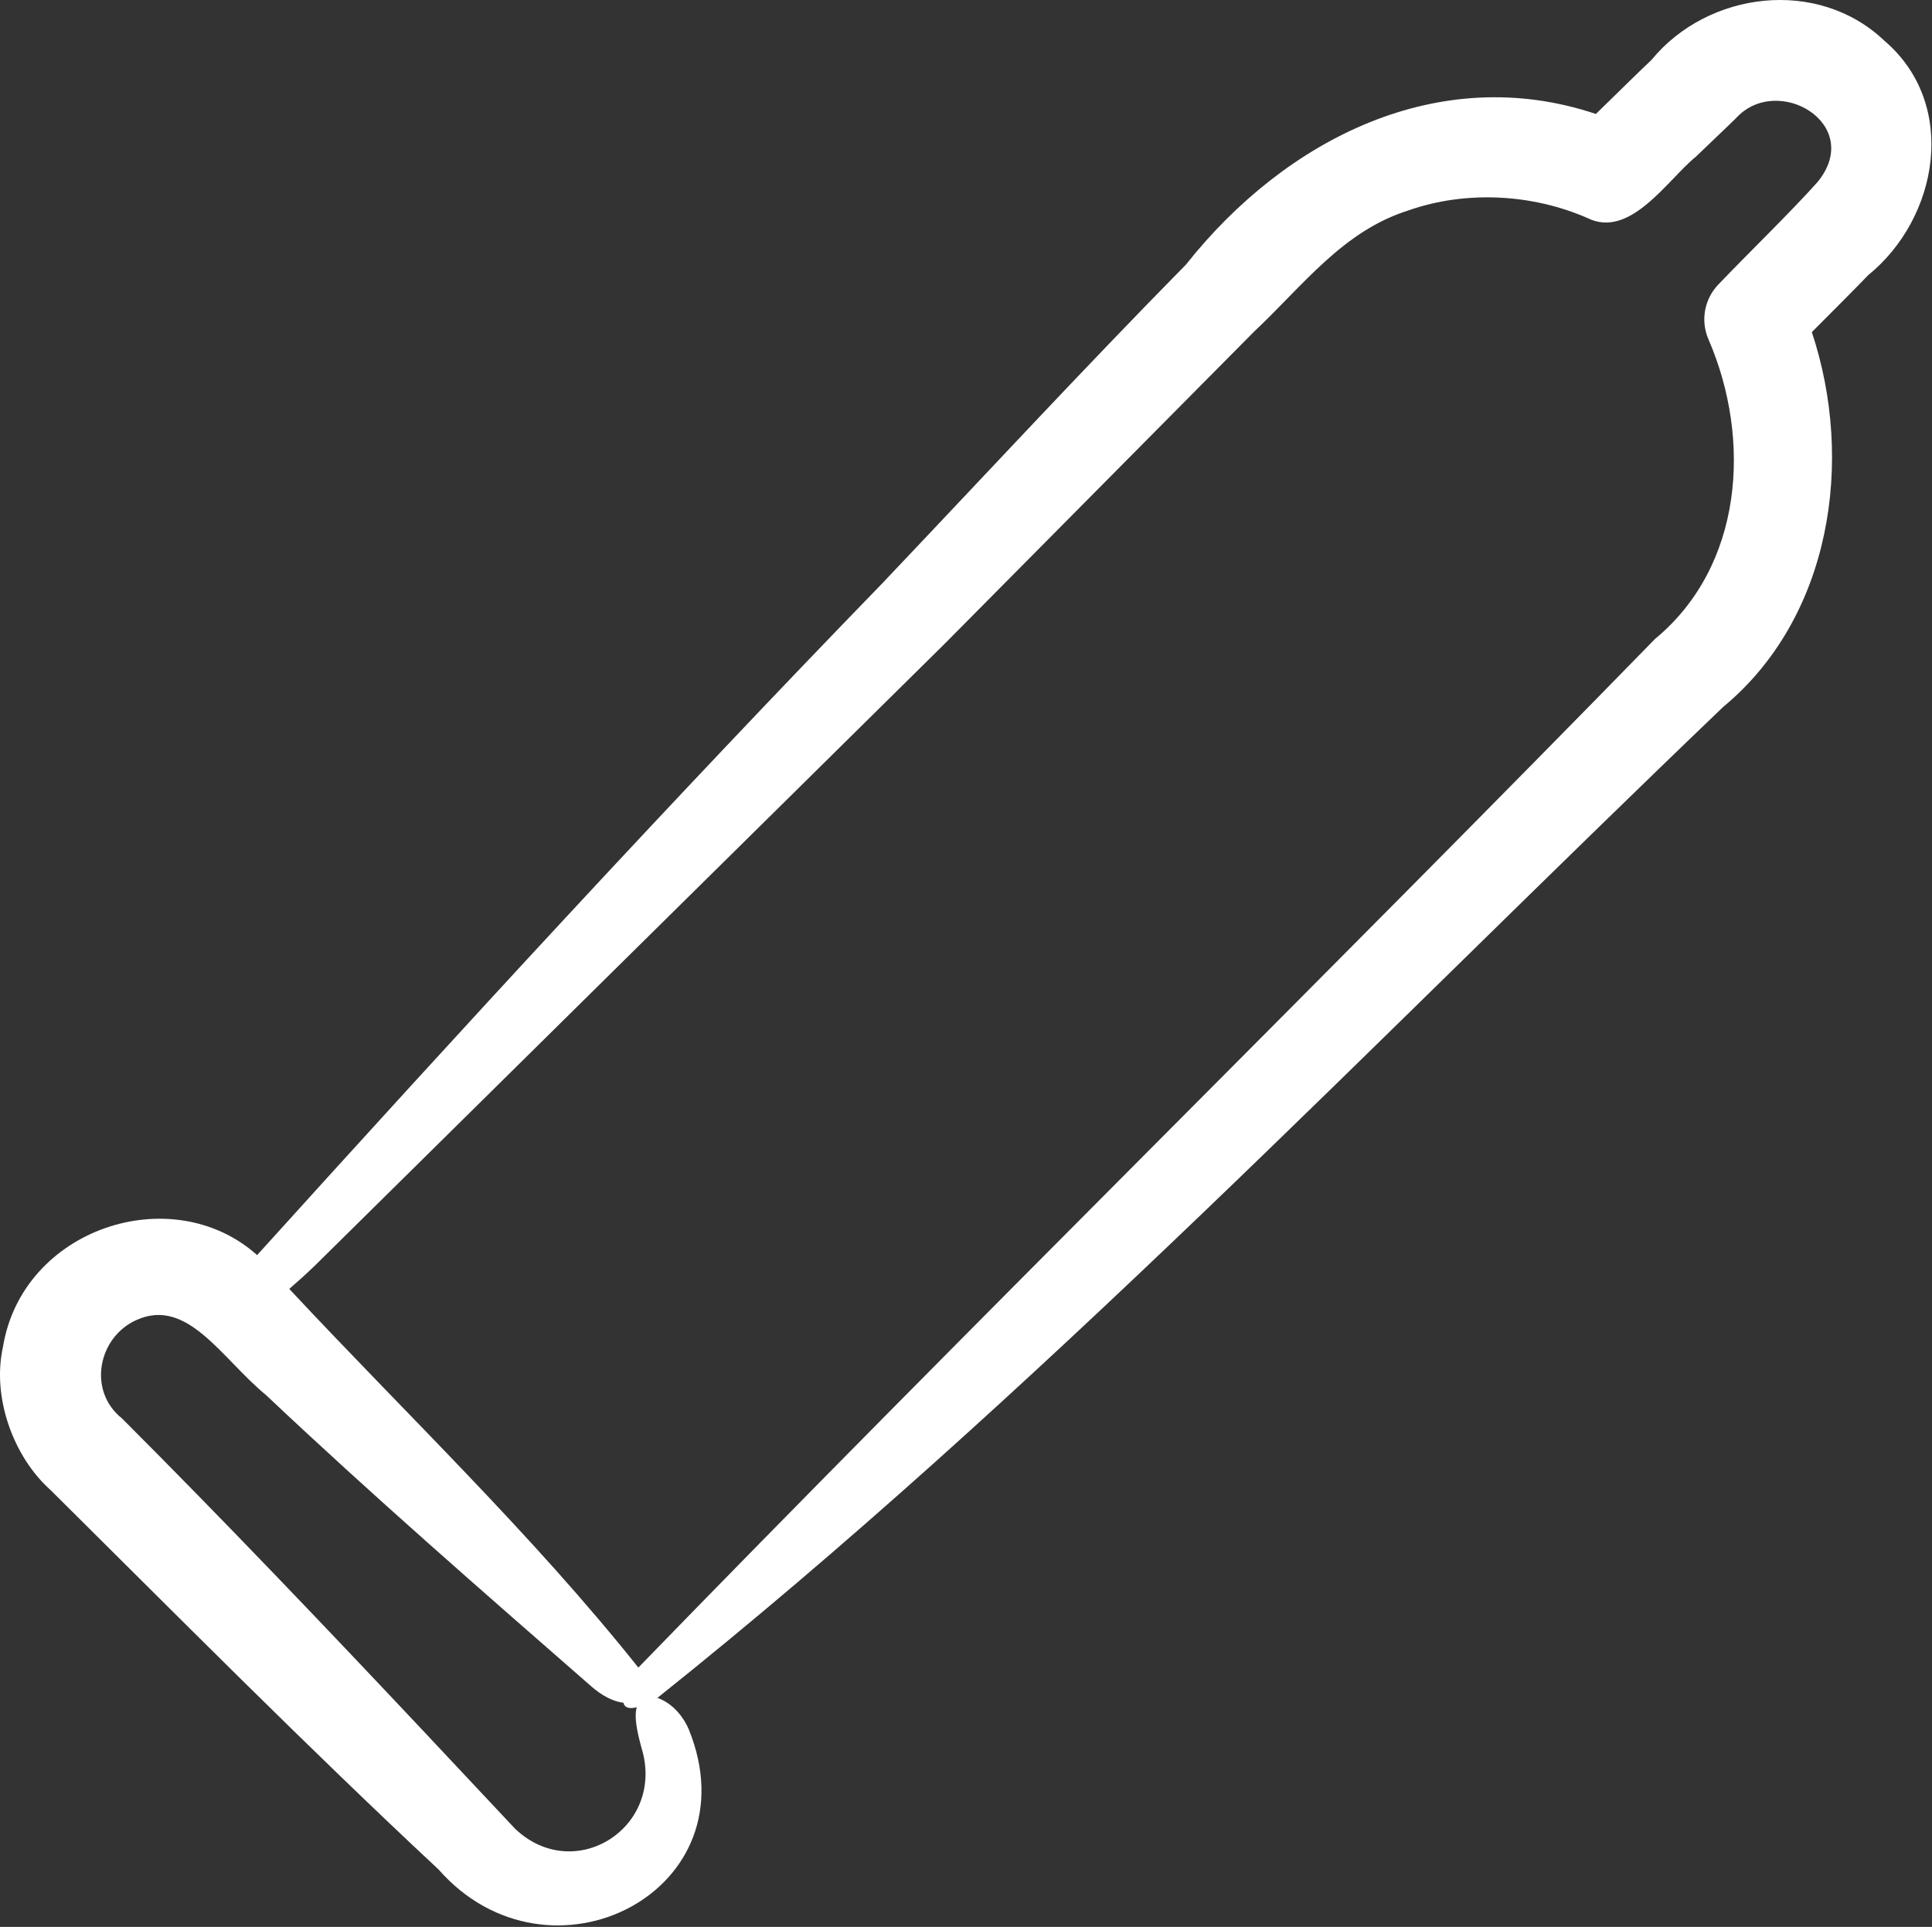 <svg width="407" height="406" viewBox="0 0 407 406" fill="none" xmlns="http://www.w3.org/2000/svg">
<rect x="0" y="0" width="407" height="406" fill="#333333" stroke="none"/>
<path d="M396.962 8.578C382.988 -4.755 359.82 -1.886 347.906 12.621C345.42 14.957 340.386 19.928 336.194 24.013C303.244 12.963 270.924 29.144 249.858 55.725C228.066 77.869 206.903 100.749 185.687 123.096C141.036 169.112 97.292 216.749 54.167 264.45C36.204 248.408 4.663 258.85 0.62 283.832C-1.726 294.381 2.796 306.946 10.626 313.933C37.431 340.525 64.642 368.013 92.386 393.901C115.703 420.461 159.042 398.488 145.058 364.28C143.436 360.632 140.759 358.509 138.487 357.752C217.954 294.328 289.527 219.33 363.01 148.952C385.783 130.082 390.711 97.144 381.687 69.976C385.911 65.731 391.159 60.493 393.559 57.976C408.386 45.933 412.642 21.954 396.962 8.578ZM135.095 368.12C140.375 384.962 121.1 397.261 108.524 385.336C106.284 382.968 91.767 367.469 89.239 364.781C68.418 342.648 47.287 320.472 25.708 298.872C18.391 293.058 20.652 281.741 28.748 278.125C39.5 273.272 46.69 286.253 56.066 293.965C78.359 315.021 101.324 335.01 124.29 355.085C126.903 357.442 129.335 358.53 131.33 358.776C131.543 359.778 132.482 360.13 134.135 359.725C133.548 361.837 134.242 364.92 135.095 368.12ZM382.935 38.306C377.516 44.408 367.714 53.933 362.039 59.896C359.127 62.883 358.146 67.448 359.916 71.512C369.058 92.653 367.212 119.288 348.642 134.637C281.58 203.416 201.175 282.605 134.476 351.362C111.948 323.074 85.484 297.89 60.94 271.576C62.636 270.114 64.418 268.514 66.412 266.594L198.764 135.885L264.151 69.912C274.53 60.152 282.882 48.696 296.674 44.344C308.748 40.099 322.722 40.834 334.402 45.933C343.415 50.434 351.308 37.827 357.292 32.984C359.042 31.267 364.044 26.562 365.687 24.92C374.402 15.331 392.812 26.104 382.935 38.306Z" fill="white"/>
</svg>
